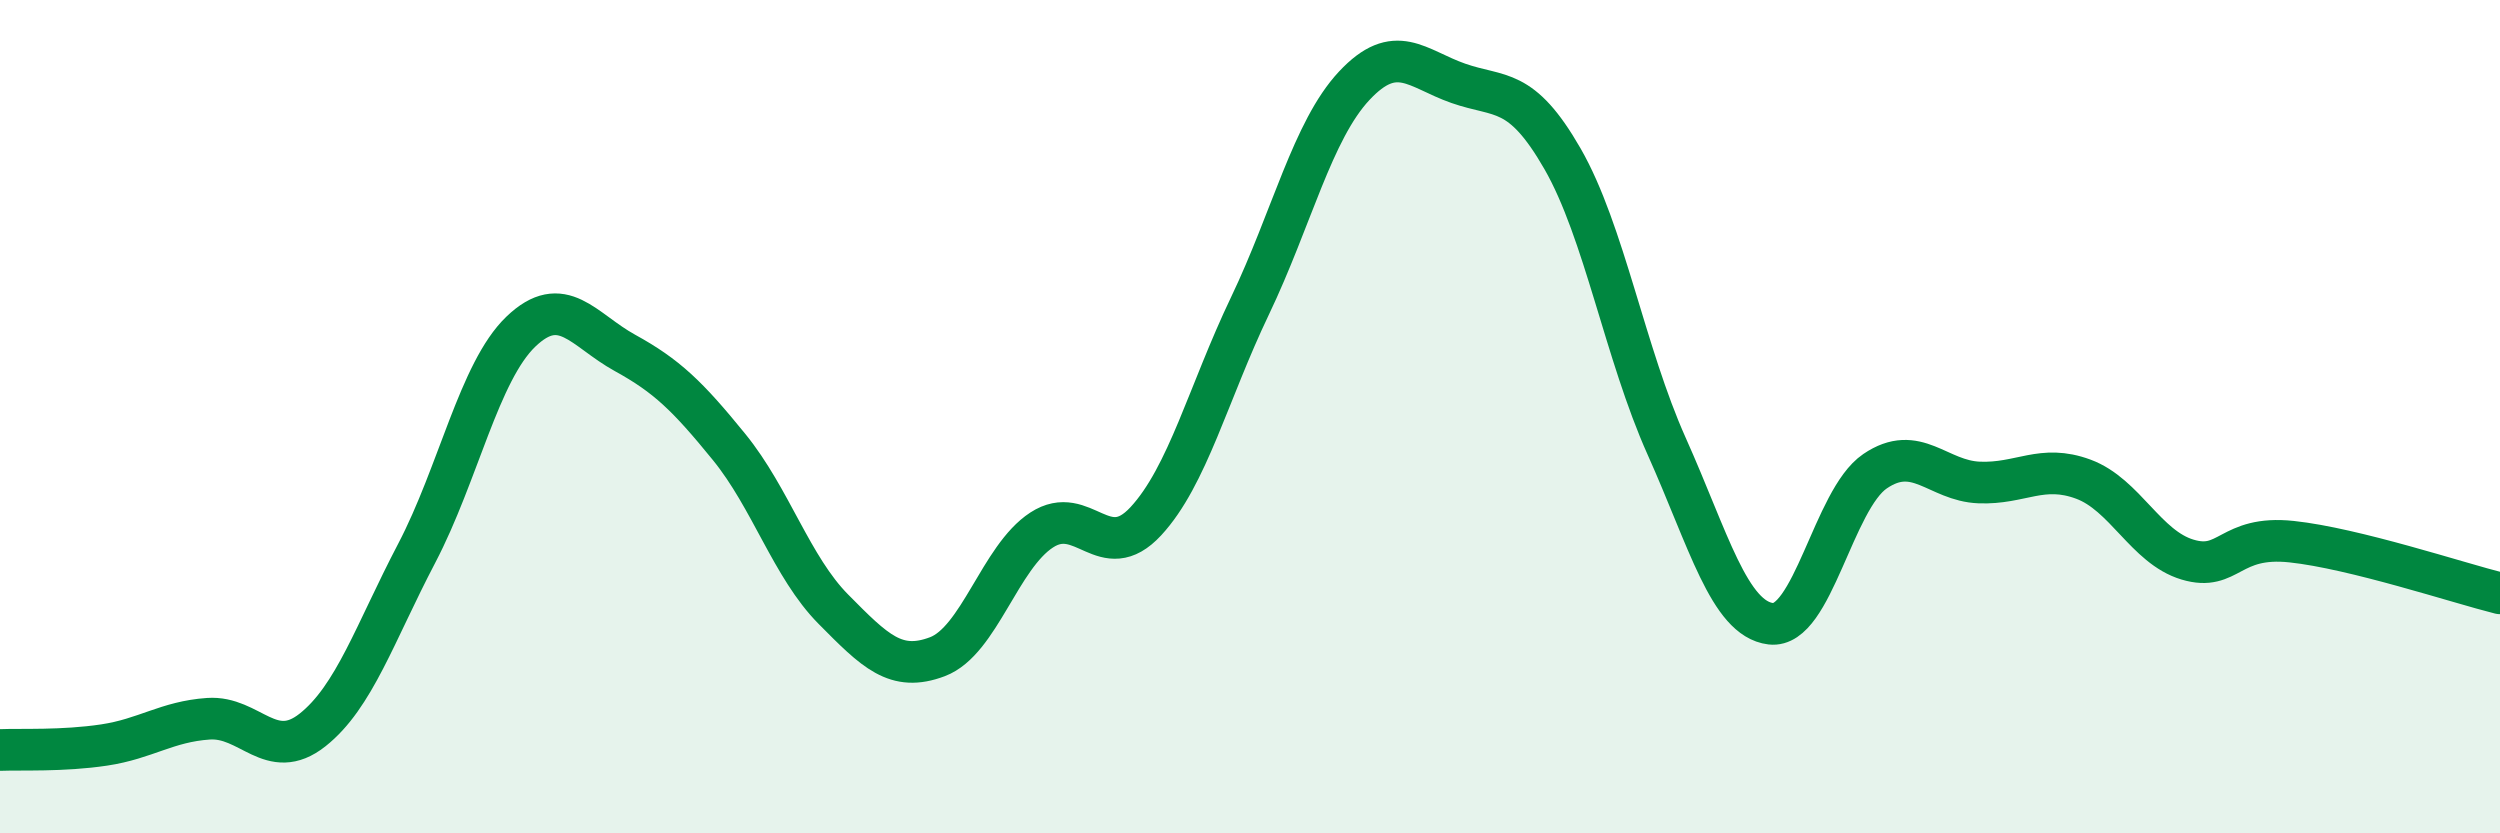 
    <svg width="60" height="20" viewBox="0 0 60 20" xmlns="http://www.w3.org/2000/svg">
      <path
        d="M 0,18 C 0.5,17.98 1.5,18.03 2.5,17.88 C 3.5,17.73 4,17.32 5,17.25 C 6,17.18 6.5,18.31 7.5,17.52 C 8.5,16.73 9,15.19 10,13.28 C 11,11.37 11.5,8.92 12.5,7.96 C 13.5,7 14,7.92 15,8.47 C 16,9.02 16.5,9.5 17.5,10.73 C 18.5,11.96 19,13.61 20,14.62 C 21,15.63 21.5,16.14 22.5,15.76 C 23.5,15.38 24,13.37 25,12.72 C 26,12.07 26.5,13.59 27.5,12.51 C 28.5,11.43 29,9.43 30,7.34 C 31,5.25 31.5,3.13 32.5,2.06 C 33.5,0.99 34,1.65 35,2 C 36,2.35 36.5,2.07 37.5,3.81 C 38.5,5.55 39,8.48 40,10.71 C 41,12.94 41.5,14.85 42.5,14.97 C 43.5,15.09 44,11.99 45,11.31 C 46,10.63 46.5,11.54 47.5,11.58 C 48.5,11.62 49,11.13 50,11.5 C 51,11.87 51.5,13.13 52.5,13.43 C 53.5,13.73 53.5,12.84 55,13 C 56.5,13.16 59,13.99 60,14.24L60 20L0 20Z"
        fill="#008740"
        opacity="0.1"
        stroke-linecap="round"
        stroke-linejoin="round"
      />
      <path
        d="M 0,18 C 0.5,17.98 1.5,18.03 2.5,17.88 C 3.5,17.73 4,17.32 5,17.25 C 6,17.18 6.5,18.31 7.5,17.52 C 8.5,16.73 9,15.19 10,13.28 C 11,11.37 11.5,8.92 12.5,7.96 C 13.5,7 14,7.92 15,8.47 C 16,9.02 16.5,9.5 17.5,10.73 C 18.5,11.96 19,13.61 20,14.62 C 21,15.63 21.5,16.14 22.5,15.76 C 23.5,15.38 24,13.37 25,12.72 C 26,12.07 26.5,13.59 27.5,12.51 C 28.5,11.43 29,9.43 30,7.34 C 31,5.25 31.5,3.13 32.5,2.06 C 33.5,0.99 34,1.65 35,2 C 36,2.35 36.5,2.07 37.5,3.81 C 38.5,5.55 39,8.48 40,10.71 C 41,12.94 41.5,14.85 42.5,14.97 C 43.5,15.09 44,11.99 45,11.31 C 46,10.63 46.5,11.54 47.5,11.58 C 48.5,11.62 49,11.13 50,11.5 C 51,11.87 51.5,13.13 52.5,13.43 C 53.5,13.73 53.5,12.84 55,13 C 56.5,13.16 59,13.99 60,14.24"
        stroke="#008740"
        stroke-width="1"
        fill="none"
        stroke-linecap="round"
        stroke-linejoin="round"
      />
    </svg>
  